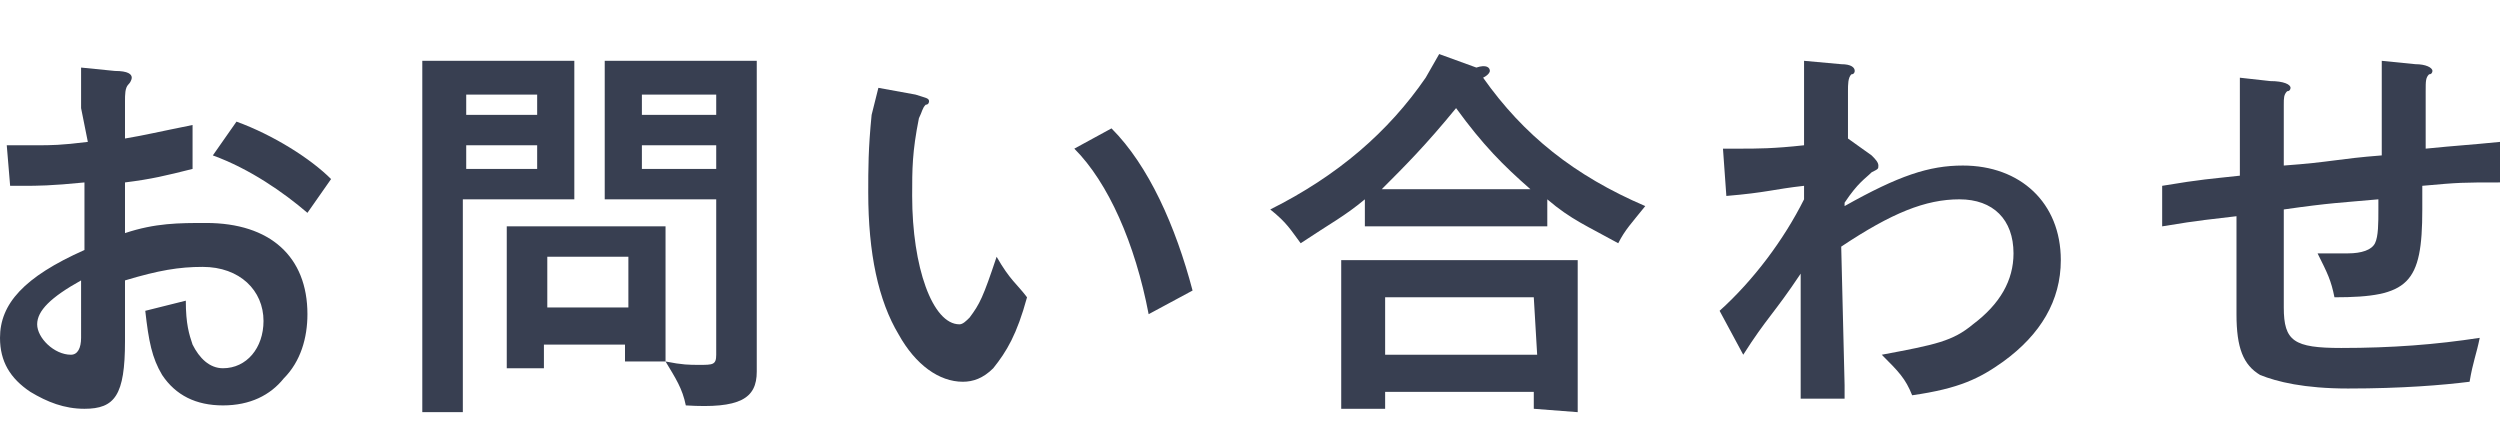 <?xml version="1.0" encoding="utf-8"?>
<!-- Generator: Adobe Illustrator 20.0.0, SVG Export Plug-In . SVG Version: 6.00 Build 0)  -->
<svg version="1.1" id="レイヤー_1" xmlns="http://www.w3.org/2000/svg" xmlns:xlink="http://www.w3.org/1999/xlink" x="0px"
	 y="0px" width="74px" height="13px" viewBox="0 0 74 13" style="enable-background:new 0 0 74 13;" xml:space="preserve">
<style type="text/css">
	.st0{fill:#383F51;}
</style>
<title>nav</title>
<g>
	<g>
		<g>
			<path class="st0" d="M2.4,3.2V2l1,0.1c0.4,0,0.5,0.1,0.5,0.2c0,0,0,0.1-0.1,0.2C3.7,2.6,3.7,2.8,3.7,3v1.1c0.6-0.1,1-0.2,2-0.4V5
				c-0.8,0.2-1.2,0.3-2,0.4v1.5c0.9-0.3,1.6-0.3,2.4-0.3c1.9,0,3,1,3,2.7c0,0.7-0.2,1.4-0.7,1.9C8,11.7,7.4,12,6.6,12
				s-1.4-0.3-1.8-0.9c-0.3-0.5-0.4-1-0.5-1.9l1.2-0.3c0,0.7,0.1,1,0.2,1.3c0.2,0.4,0.5,0.7,0.9,0.7c0.7,0,1.2-0.6,1.2-1.4
				c0-0.9-0.7-1.6-1.8-1.6C5.3,7.9,4.7,8,3.7,8.3v1.8c0,1.6-0.3,2-1.2,2c-0.6,0-1.1-0.2-1.6-0.5C0.3,11.2,0,10.7,0,10
				c0-1,0.7-1.8,2.5-2.6v-2c-1,0.1-1.4,0.1-1.8,0.1H0.3L0.2,4.3c0.4,0,0.7,0,0.9,0c0.4,0,0.7,0,1.5-0.1L2.4,3.2z M2.4,8.3
				C1.5,8.8,1.1,9.2,1.1,9.6c0,0.4,0.5,0.9,1,0.9c0.2,0,0.3-0.2,0.3-0.5V8.3z M7,3.6C8.1,4,9.2,4.7,9.8,5.3l-0.7,1
				C8.4,5.7,7.4,5,6.3,4.6L7,3.6z"/>
			<path class="st0" d="M17,5.9h-3.3V11v1.2h-1.2V11V1.8H17V5.9z M13.8,3.4h2.1V2.8h-2.1V3.4z M13.8,5h2.1V4.3h-2.1V5z M19.7,9.5
				v1.2h-1.2v-0.5h-2.4v0.7H15V9.7v-3h4.7V9.5z M18.6,7.6h-2.4v1.5h2.4V7.6z M17.9,1.8h4.5V11c0,0.8-0.5,1.1-2.1,1
				c-0.1-0.5-0.3-0.8-0.6-1.3c0.5,0.1,0.7,0.1,1,0.1c0.4,0,0.5,0,0.5-0.3V5.9h-3.3C17.9,5.9,17.9,1.8,17.9,1.8z M21.2,2.8H19v0.6
				h2.2V2.8z M21.2,4.3H19V5h2.2V4.3z"/>
			<path class="st0" d="M27.1,2.8c0.3,0.1,0.4,0.1,0.4,0.2c0,0,0,0.1-0.1,0.1c-0.1,0.1-0.1,0.2-0.2,0.4C27,4.5,27,5,27,5.8
				c0,2.1,0.6,3.8,1.4,3.8c0.1,0,0.2-0.1,0.3-0.2C29,9,29.1,8.8,29.5,7.6c0.4,0.7,0.6,0.8,0.9,1.2c-0.3,1.1-0.6,1.6-1,2.1
				c-0.3,0.3-0.6,0.4-0.9,0.4c-0.7,0-1.4-0.5-1.9-1.4c-0.6-1-0.9-2.4-0.9-4.2c0-0.7,0-1.3,0.1-2.3L26,2.6L27.1,2.8z M32.9,3.8
				c1.1,1.1,1.9,2.9,2.4,4.8L34,9.3c-0.4-2.1-1.2-3.9-2.2-4.9L32.9,3.8z"/>
			<path class="st0" d="M45.8,6.7h-1.2h-3h-1.2V5.9c-0.6,0.5-1,0.7-1.9,1.3c-0.3-0.4-0.4-0.6-0.9-1c2-1,3.5-2.3,4.6-3.9l0.4-0.7
				L43.7,2c0.3-0.1,0.4,0,0.4,0.1c0,0,0,0.1-0.2,0.2c1.2,1.7,2.7,2.9,4.8,3.8c-0.4,0.5-0.6,0.7-0.8,1.1c-0.9-0.5-1.4-0.7-2.1-1.3
				V6.7z M45.4,12.1v-0.5H41v0.5h-1.3v-1.2V7.7h7V11v1.2L45.4,12.1L45.4,12.1z M45.3,5.6c-0.8-0.7-1.4-1.3-2.2-2.4
				c-0.9,1.1-1.5,1.7-2.2,2.4H45.3z M45.4,8.8H41v1.7h4.5L45.4,8.8L45.4,8.8z"/>
			<path class="st0" d="M54.6,11.4v0.4h-1.3v-0.4V8.1c-0.8,1.2-1,1.3-1.7,2.4l-0.7-1.3c1-0.9,1.9-2.1,2.5-3.3V5.5
				c-0.9,0.1-1.1,0.2-2.3,0.3L51,4.4h0.5c0.5,0,1,0,1.9-0.1V3.2V1.8l1.1,0.1c0.3,0,0.4,0.1,0.4,0.2c0,0,0,0.1-0.1,0.1
				c-0.1,0.1-0.1,0.3-0.1,0.5v1.4l0.7,0.5c0.1,0.1,0.2,0.2,0.2,0.3c0,0.1,0,0.1-0.2,0.2C55.2,5.3,55,5.4,54.6,6v0.1
				c1.6-0.9,2.5-1.2,3.5-1.2C59.8,4.9,61,6,61,7.7c0,1.2-0.6,2.2-1.7,3c-0.7,0.5-1.3,0.8-2.7,1c-0.2-0.5-0.4-0.7-0.9-1.2
				c1.6-0.3,2.1-0.4,2.7-0.9c0.8-0.6,1.2-1.3,1.2-2.1c0-1-0.6-1.6-1.6-1.6s-2,0.4-3.5,1.4L54.6,11.4z"/>
			<path class="st0" d="M67.6,9.1c0,1,0.3,1.2,1.7,1.2c1.5,0,2.8-0.1,4.1-0.3c-0.1,0.5-0.2,0.7-0.3,1.3c-0.8,0.1-2,0.2-3.6,0.2
				c-1.3,0-2.1-0.2-2.6-0.4c-0.5-0.3-0.7-0.8-0.7-1.8V6.4c-0.8,0.1-1,0.1-2.2,0.3V5.5c1.2-0.2,1.4-0.2,2.3-0.3V3.5V2.3l0.9,0.1
				c0.4,0,0.6,0.1,0.6,0.2c0,0,0,0.1-0.1,0.1c-0.1,0.1-0.1,0.2-0.1,0.4v1.8c1.4-0.1,1.6-0.2,2.9-0.3V3V1.8l1,0.1
				C71.8,1.9,72,2,72,2.1c0,0,0,0.1-0.1,0.1c-0.1,0.1-0.1,0.2-0.1,0.5v1.7c1-0.1,1.2-0.1,2.2-0.2v1.2c-1.1,0-1.2,0-2.3,0.1v0.7
				c0,2.2-0.4,2.6-2.6,2.6c-0.1-0.5-0.2-0.7-0.5-1.3c0.3,0,0.6,0,0.9,0c0.4,0,0.7-0.1,0.8-0.3c0.1-0.2,0.1-0.6,0.1-1V5.9
				C69.3,6,69,6,67.6,6.2V9.1z"/>
		</g>
	</g>
</g>
</svg>
